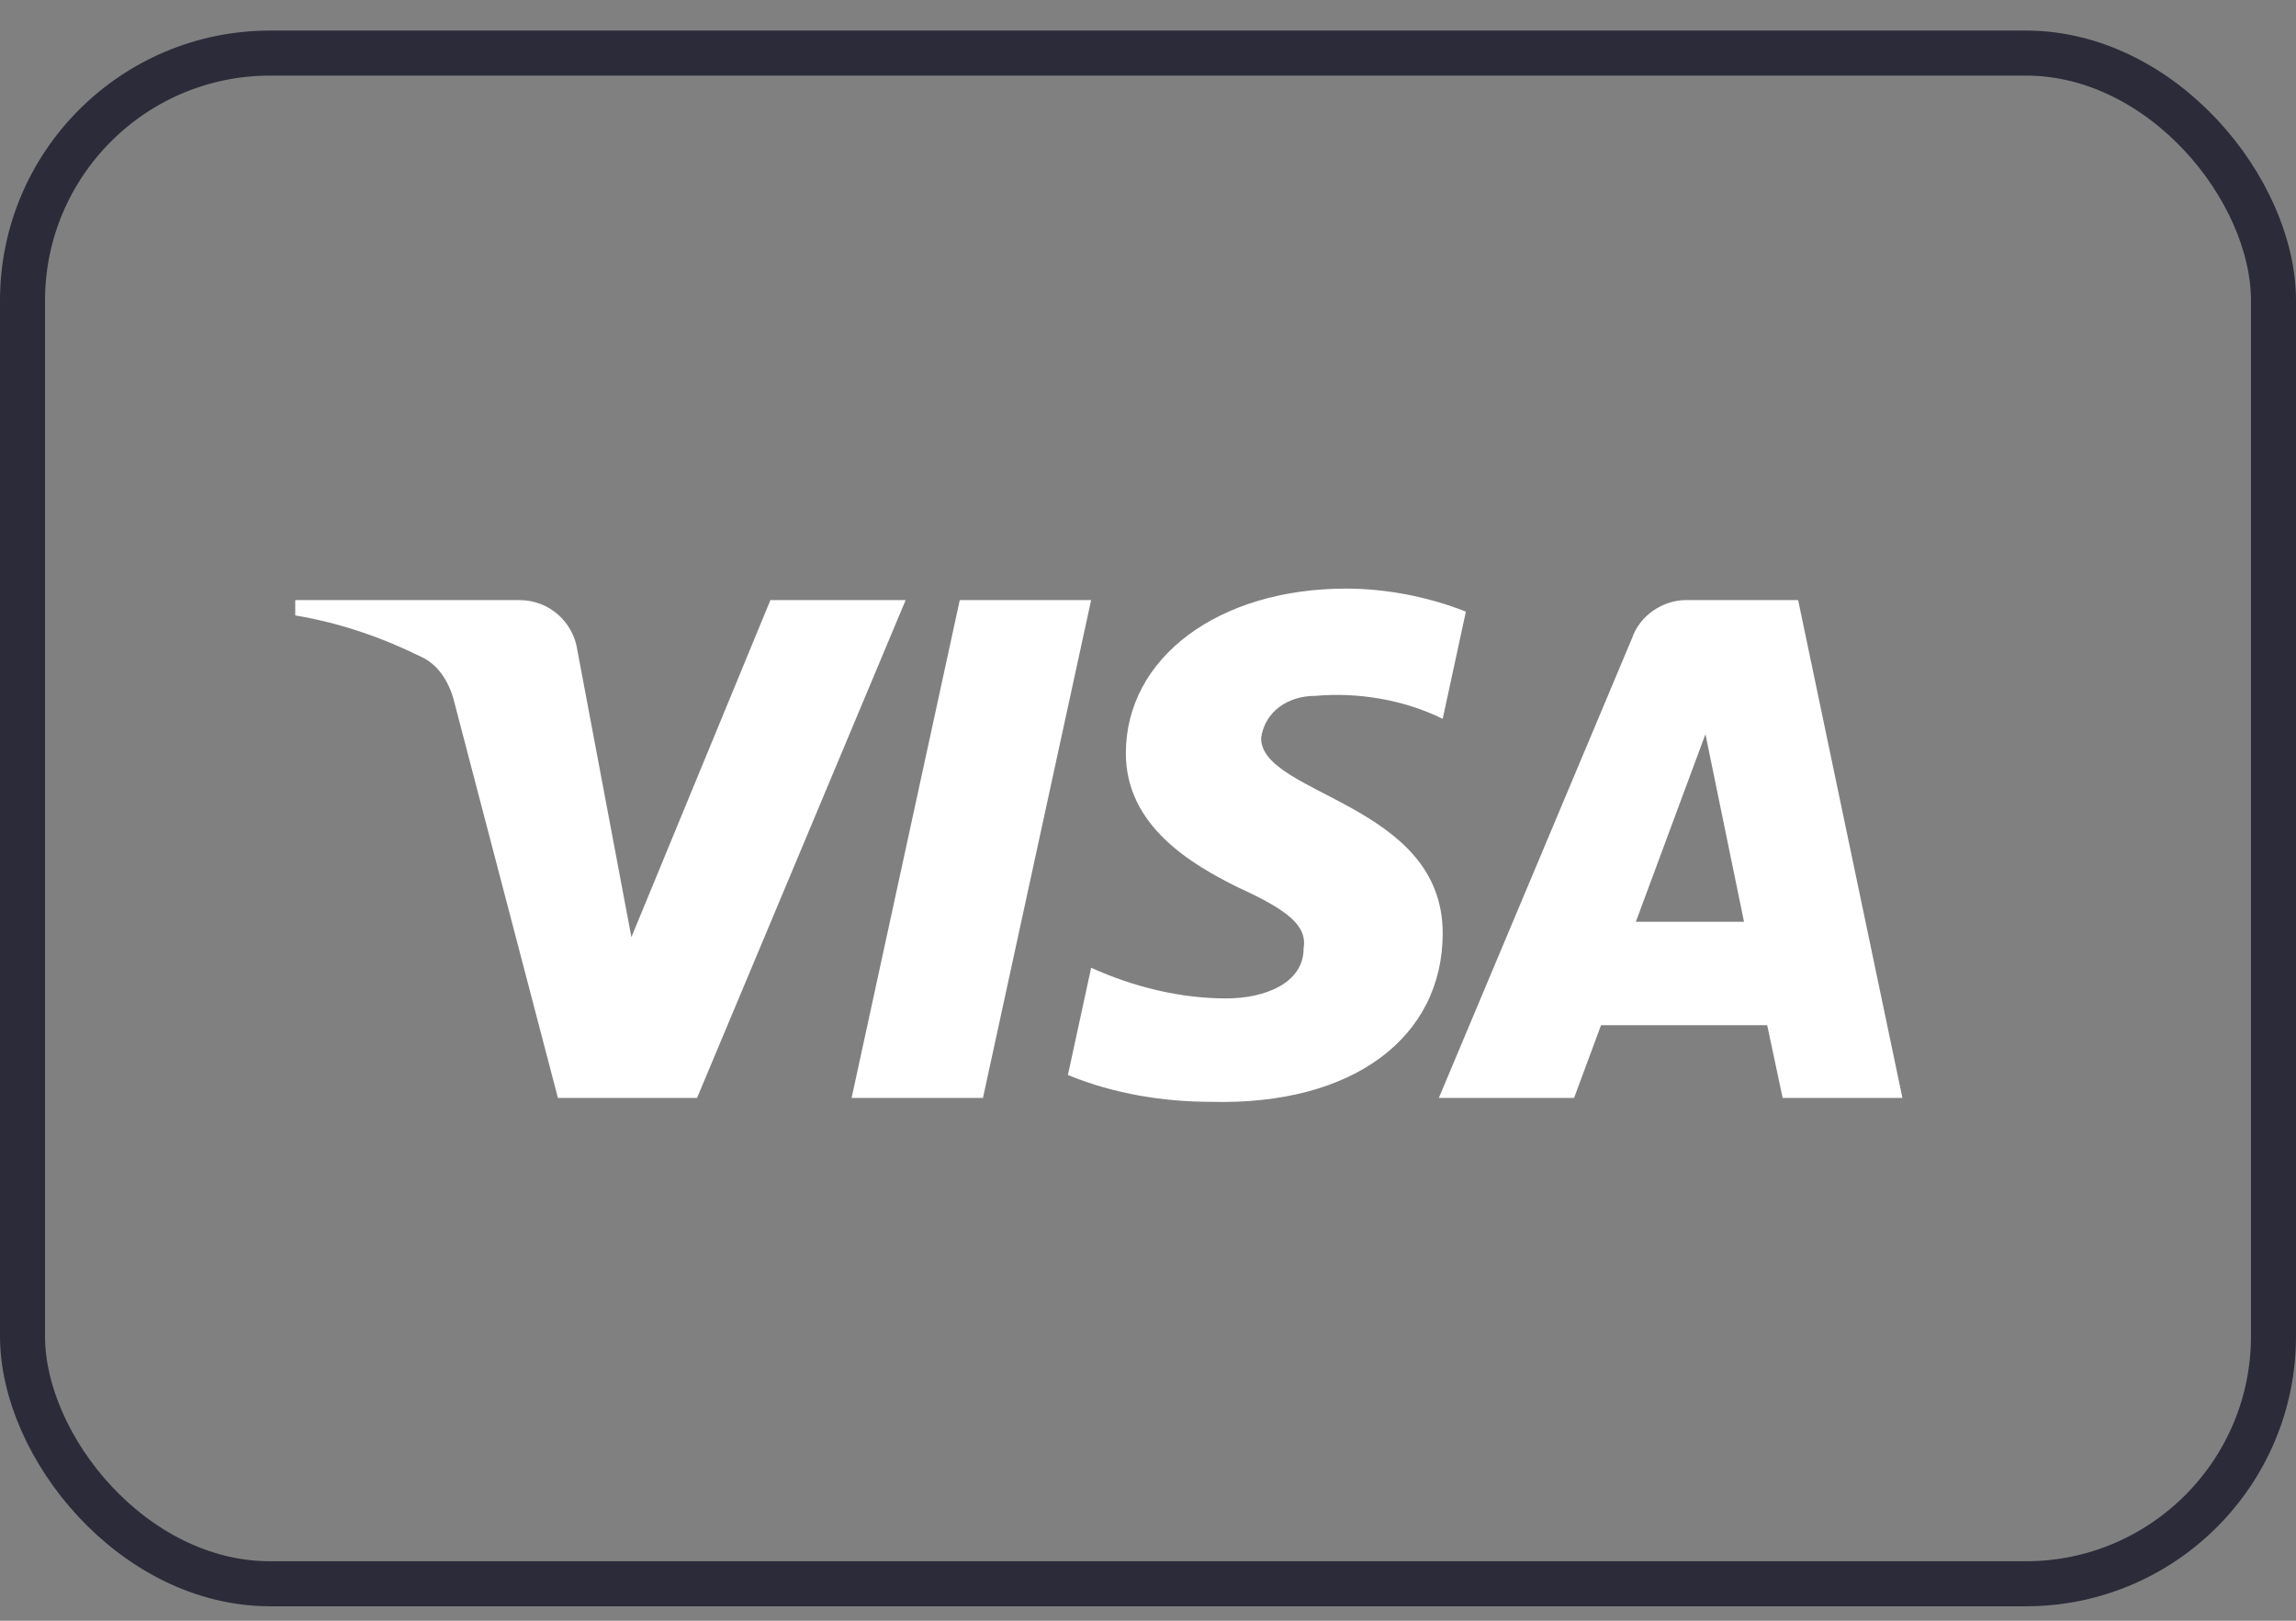 <svg width="51" height="36" viewBox="0 0 51 36" fill="none" xmlns="http://www.w3.org/2000/svg">
<rect x="0" y="0" width="51" height="36" fill="#808080" stroke="none"/>
<rect x="0.5" y="1.179" width="50" height="34" rx="5.5" stroke="#2B2B3A"/>
<path fill-rule="evenodd" clip-rule="evenodd" d="M15.483 24.388H12.393L10.077 15.542C9.967 15.135 9.733 14.776 9.39 14.606C8.533 14.18 7.588 13.841 6.558 13.67V13.329H11.535C12.222 13.329 12.737 13.841 12.823 14.435L14.025 20.816L17.113 13.329H20.117L15.483 24.388ZM21.834 24.388H18.916L21.319 13.329H24.237L21.834 24.388ZM28.012 16.393C28.098 15.797 28.613 15.457 29.214 15.457C30.158 15.371 31.187 15.542 32.046 15.967L32.561 13.586C31.702 13.245 30.758 13.074 29.901 13.074C27.069 13.074 25.008 14.606 25.008 16.732C25.008 18.349 26.468 19.199 27.498 19.71C28.613 20.22 29.042 20.561 28.956 21.071C28.956 21.836 28.098 22.177 27.24 22.177C26.21 22.177 25.18 21.922 24.237 21.496L23.721 23.878C24.752 24.303 25.867 24.474 26.897 24.474C30.072 24.558 32.046 23.027 32.046 20.73C32.046 17.838 28.012 17.668 28.012 16.393ZM42.258 24.388L39.941 13.329H37.452C36.937 13.329 36.422 13.67 36.25 14.18L31.96 24.388H34.964L35.563 22.772H39.254L39.597 24.388H42.258ZM37.882 16.308L38.739 20.475H36.336L37.882 16.308Z" fill="white"/>
</svg>
